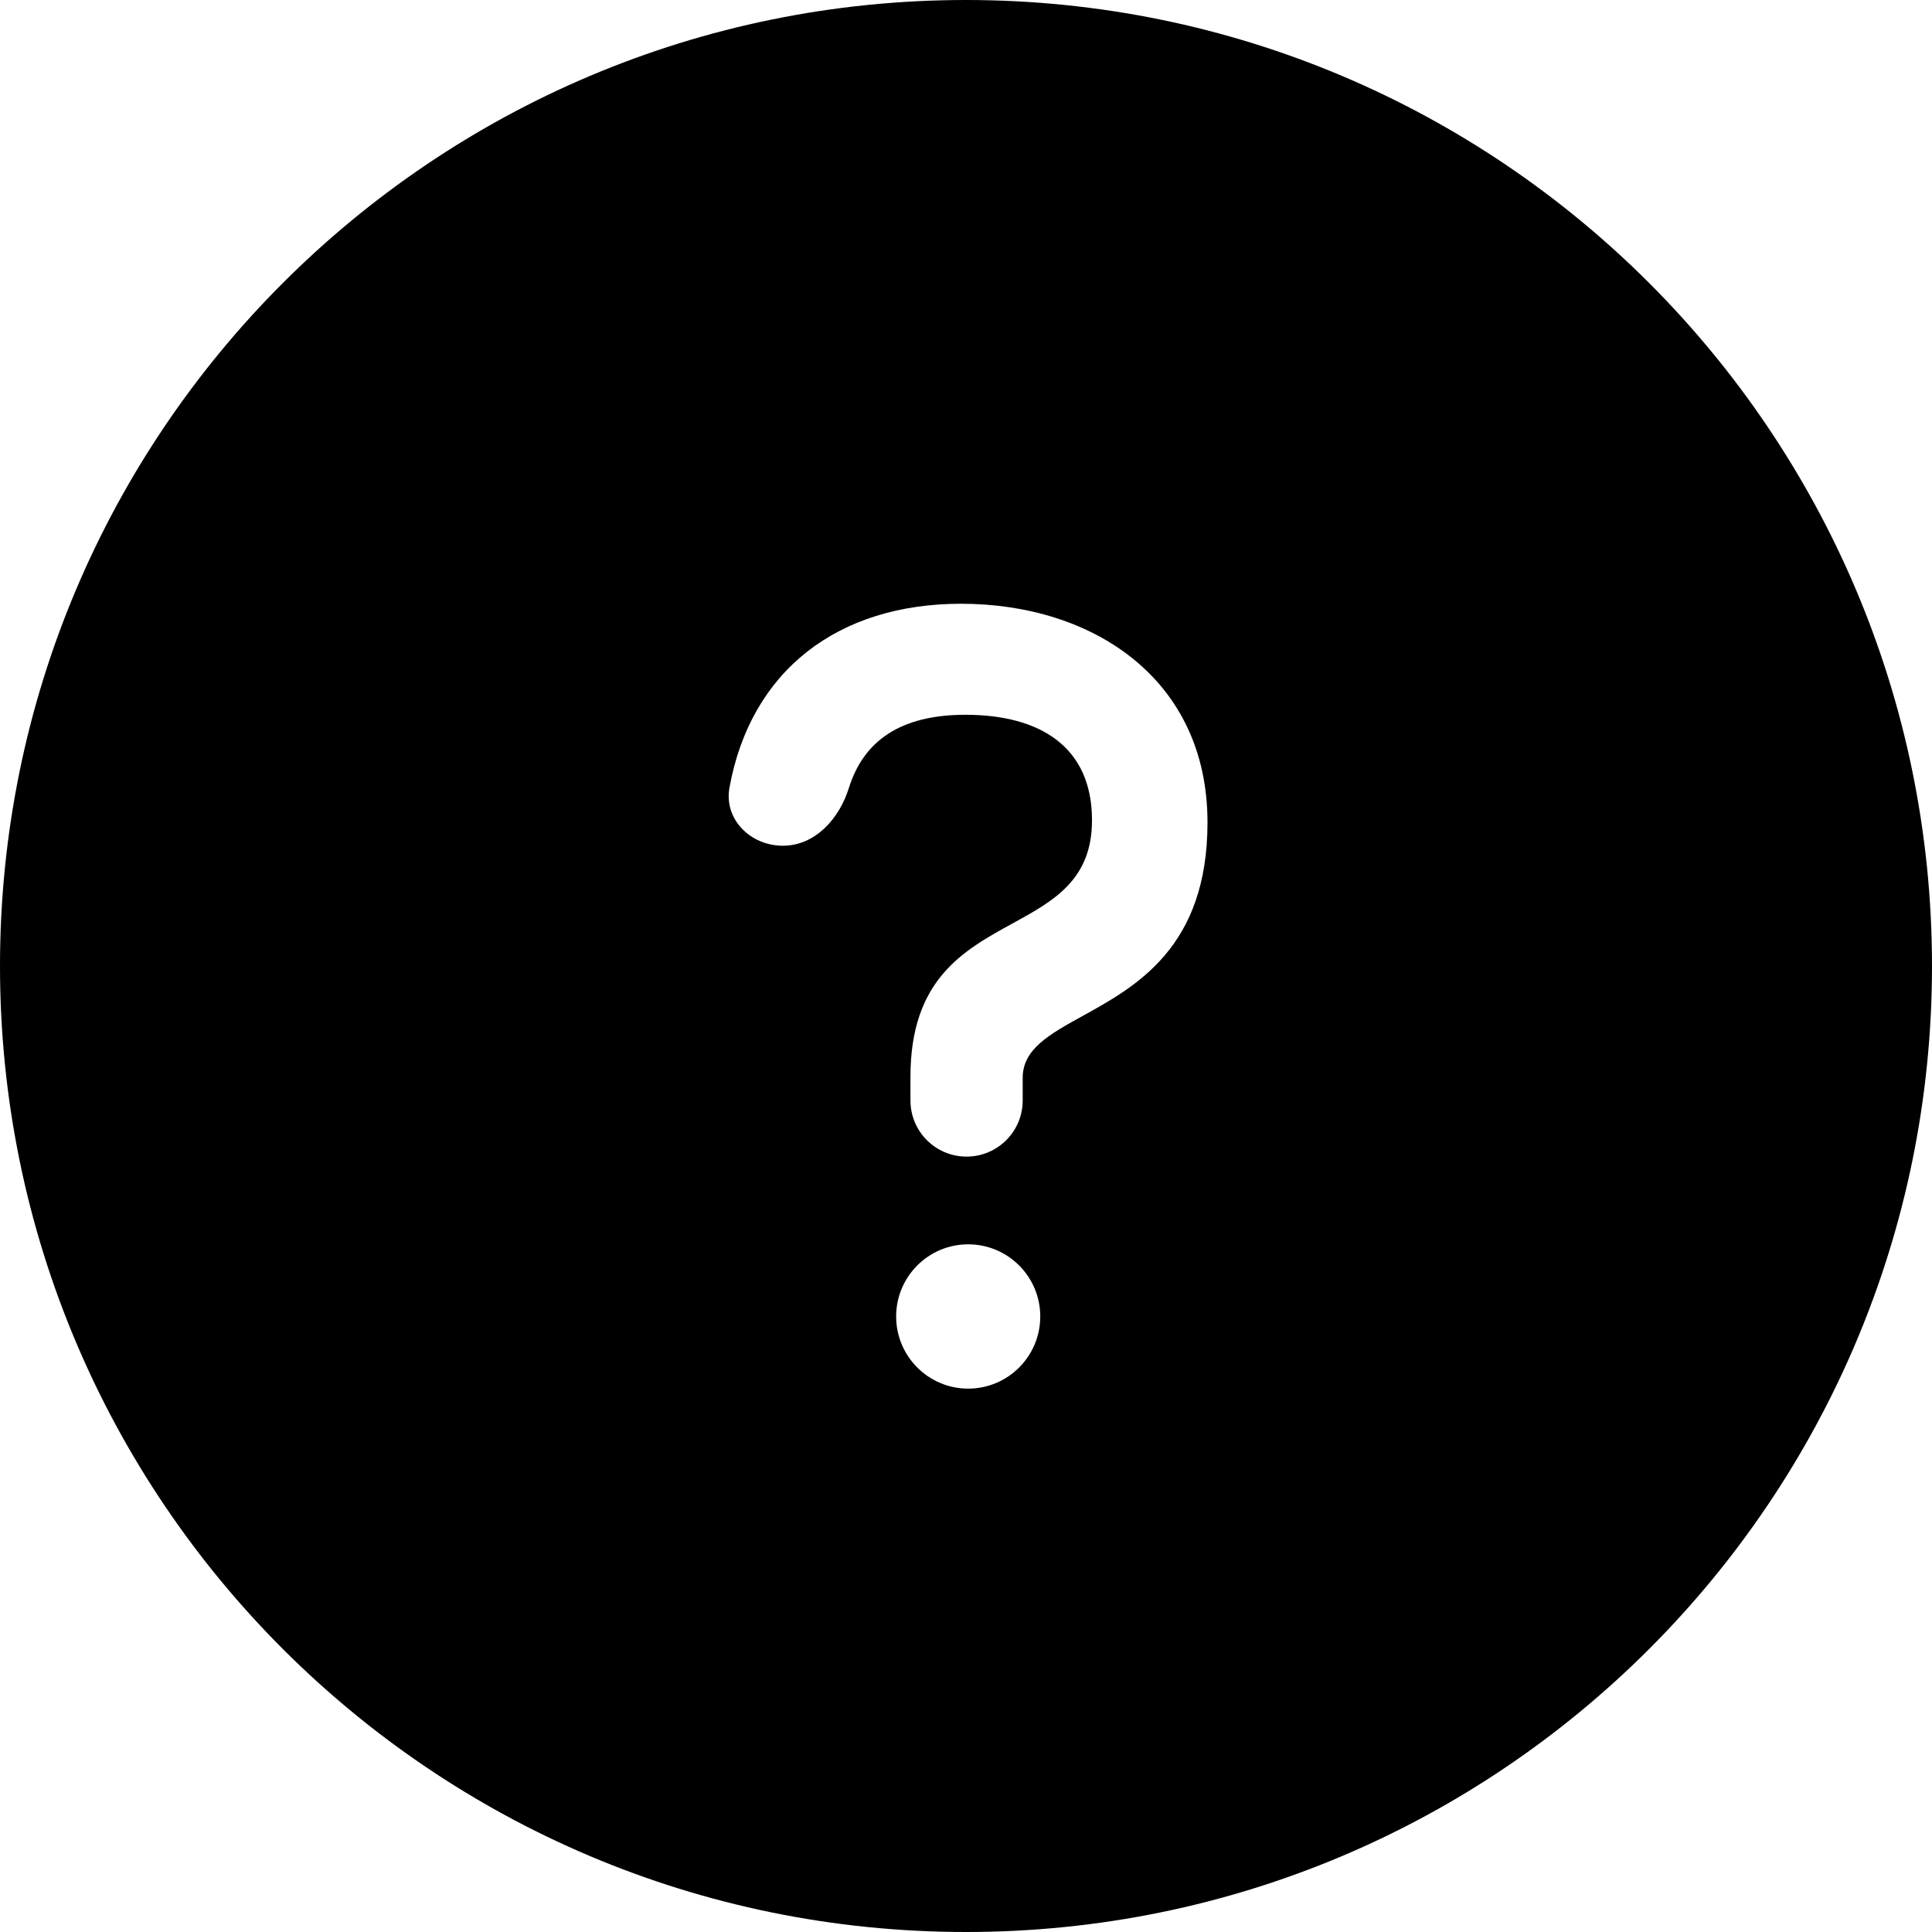 <svg width="32" height="32" viewBox="0 0 32 32" fill="none" xmlns="http://www.w3.org/2000/svg">
<path fill-rule="evenodd" clip-rule="evenodd" d="M16 0C7.163 0 0 7.163 0 16C0 24.837 7.163 32 16 32C24.837 32 32 24.837 32 16C32 7.163 24.837 0 16 0ZM15.08 18.228C15.08 18.741 15.496 19.157 16.009 19.157C16.522 19.157 16.939 18.741 16.939 18.228V17.852C16.939 17.376 17.381 17.132 17.929 16.829C18.823 16.336 20 15.686 20 13.622C20 11.25 18.105 10 15.918 10C13.882 10 12.434 11.103 12.082 13.047C11.988 13.572 12.432 14.008 12.966 14.008C13.499 14.008 13.9 13.564 14.059 13.054C14.306 12.264 14.923 11.839 15.991 11.839C17.23 11.839 18.087 12.372 18.087 13.586C18.087 14.574 17.452 14.922 16.766 15.298C15.958 15.741 15.08 16.223 15.08 17.833V18.228ZM14.843 21.805C14.843 22.464 15.377 23 16.036 23C16.696 23 17.23 22.464 17.23 21.805C17.23 21.146 16.696 20.61 16.036 20.61C15.377 20.61 14.843 21.146 14.843 21.805Z" fill="#03216C" style="fill:#03216C;fill:color(display-p3 0.012 0.129 0.423);fill-opacity:1;"/>
</svg>
